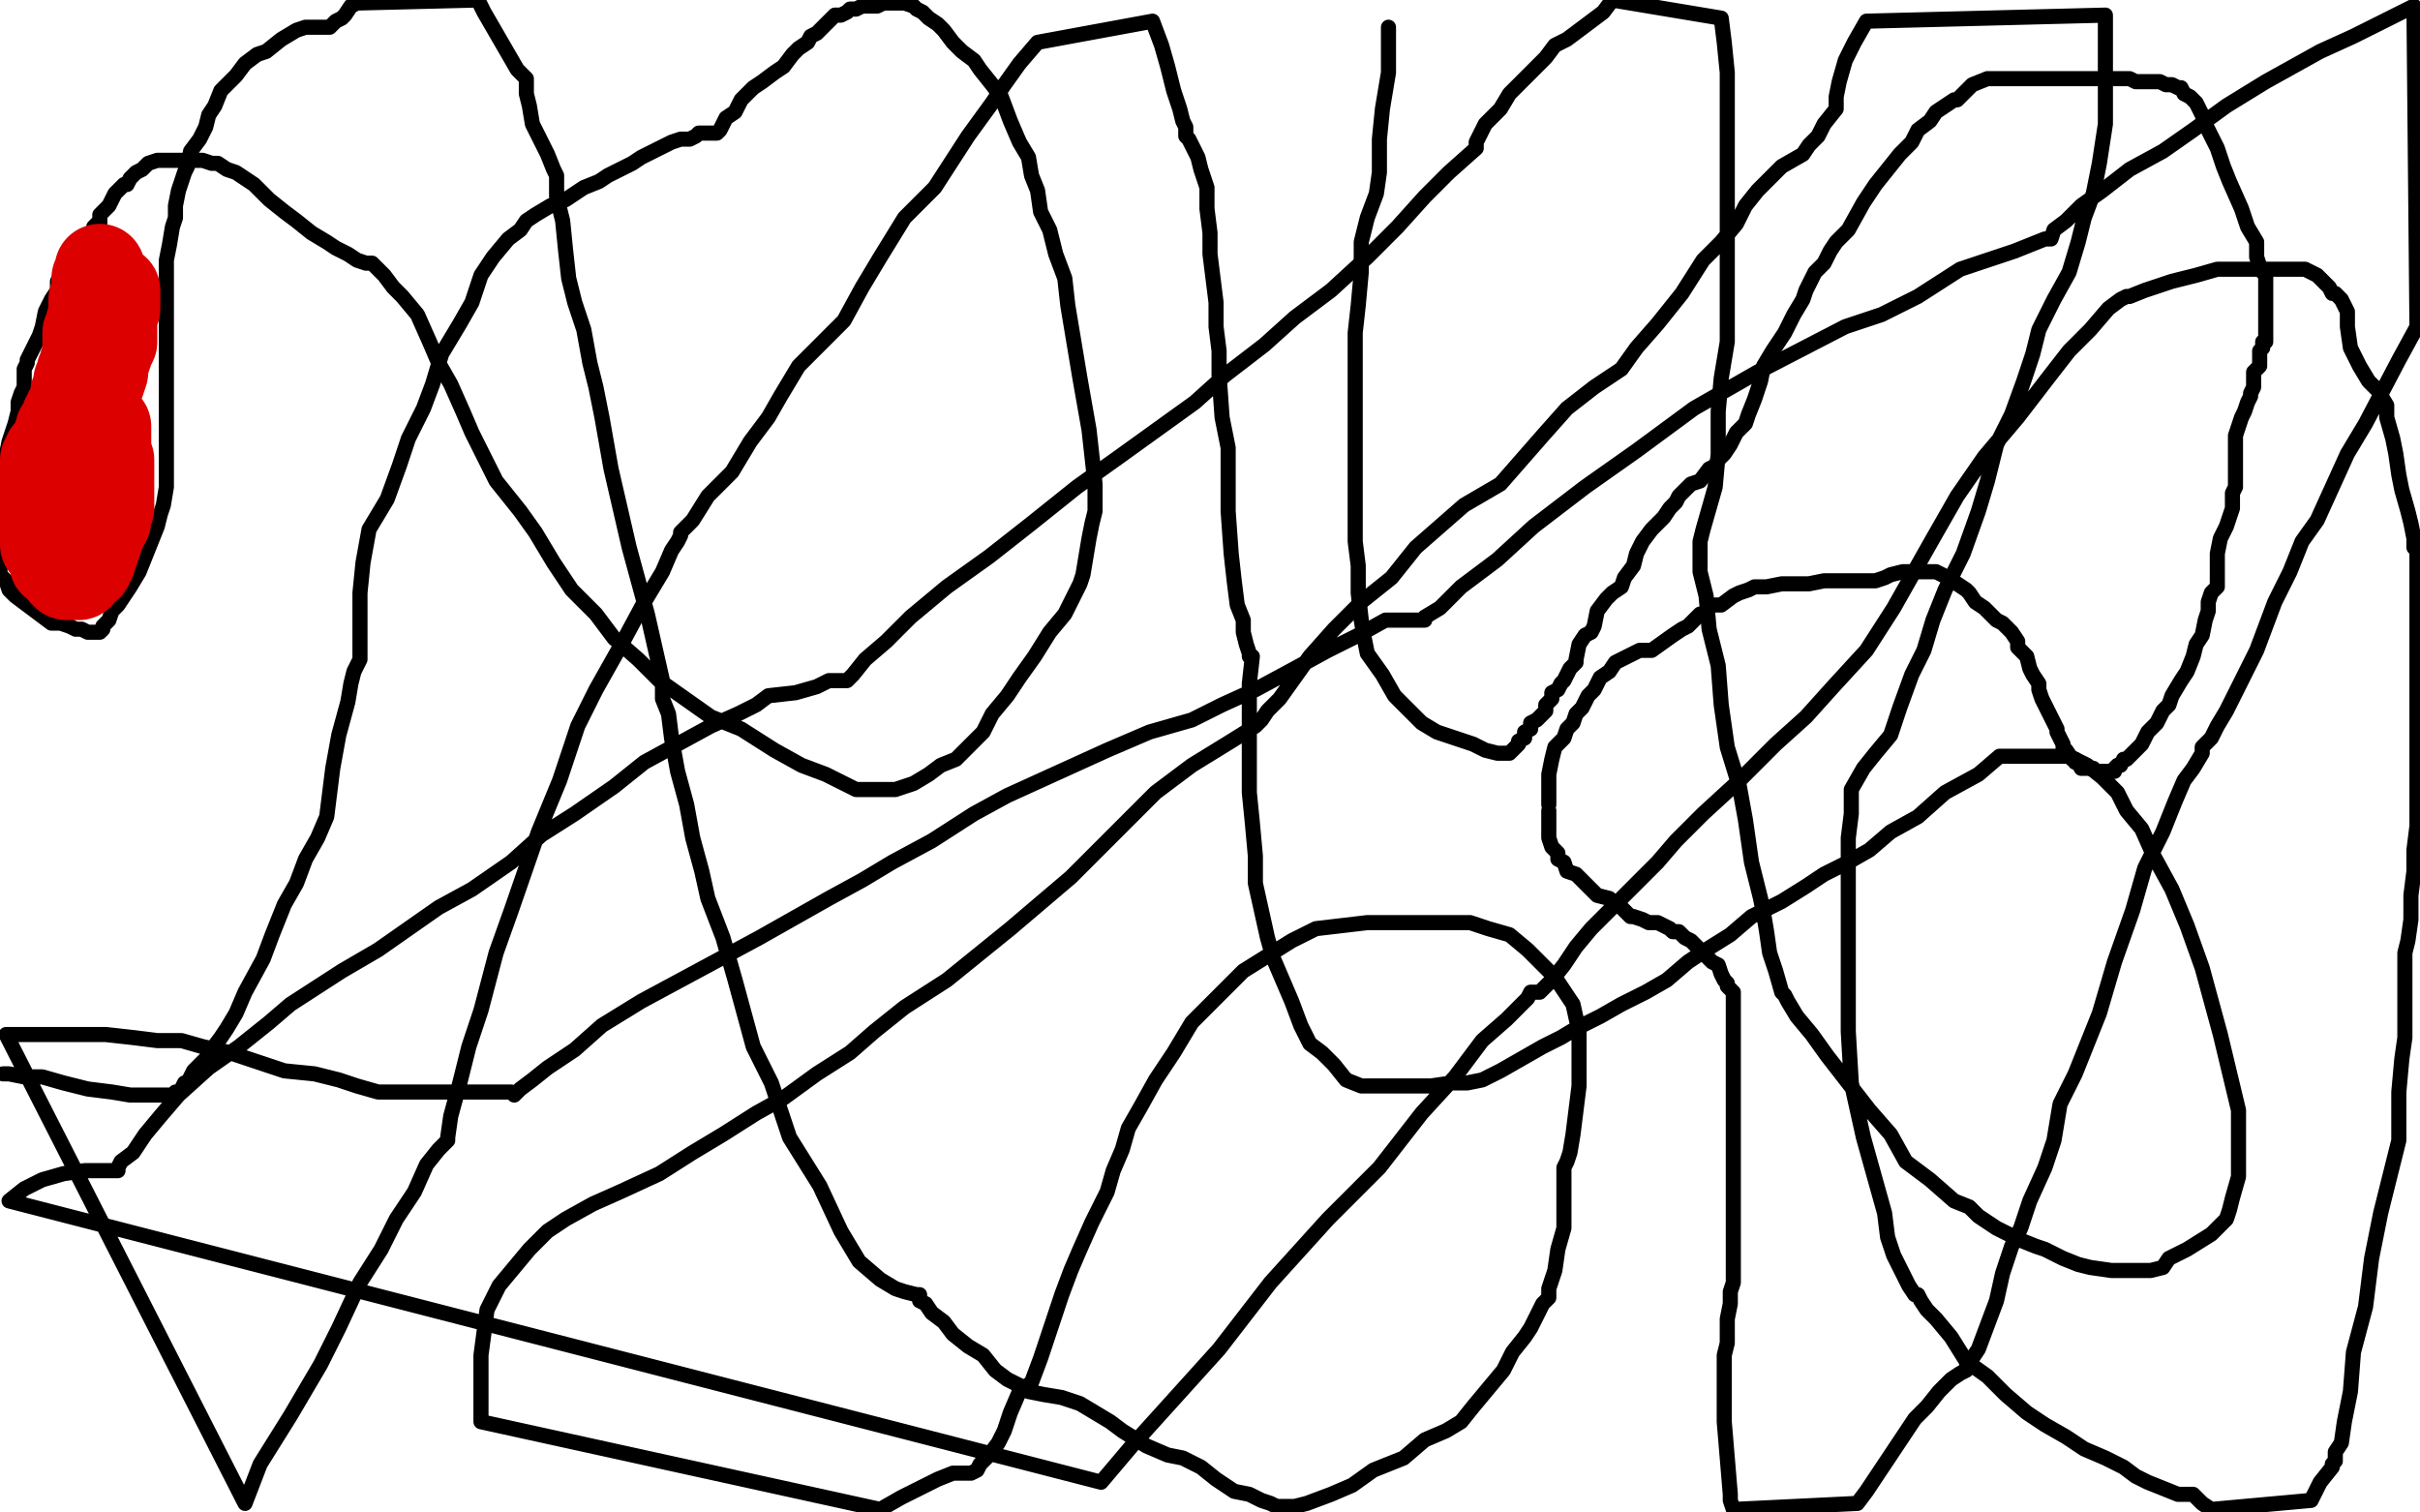 <?xml version="1.0" standalone="no"?>
<!DOCTYPE svg PUBLIC "-//W3C//DTD SVG 1.1//EN"
"http://www.w3.org/Graphics/SVG/1.1/DTD/svg11.dtd">

<svg width="800" height="500" version="1.1" xmlns="http://www.w3.org/2000/svg" xmlns:xlink="http://www.w3.org/1999/xlink" style="stroke-antialiasing: false"><desc>This SVG has been created on https://colorillo.com/</desc><rect x='0' y='0' width='800' height='500' style='fill: rgb(255,255,255); stroke-width:0' /><polyline points="1,355 3,355 3,355 8,356 8,356 14,356 14,356 21,358 21,358 29,360 29,360 37,361 37,361 43,362 43,362 47,362 47,362 50,362 50,362 53,362 55,362 57,362 58,361 59,361 60,360 61,358 62,358 63,356 64,354 65,353 67,351 69,349 70,347 73,343 75,340 78,335 81,328 87,317 90,309 94,299 98,292 101,284 105,277 108,270 109,262 110,254 112,243 115,232 116,226 117,222 118,220 119,218 119,216 119,215 119,213 119,209 119,204 119,196 120,186 122,175 128,165 132,154 135,145 140,135 143,127 146,117 152,107 156,100 159,91 163,85 168,79 172,76 174,73 177,71 182,68 187,66 190,64 193,62 198,60 201,58 203,57 205,56 207,55 209,54 212,52 214,51 218,49 220,48 222,47 225,46 228,46 230,45 231,44 233,44 236,44 237,44 238,43 239,41 240,39 243,37 245,33 249,29 252,27 256,24 259,22 262,18 264,16 267,14 268,12 270,11 272,9 274,7 276,5 278,5 280,4 281,3 283,3 285,2 287,2 288,2 290,2 292,1 293,1 295,1 297,1 298,1 299,1 302,2 303,3 305,4 307,6 310,8 312,10 315,14 318,17 322,20 324,23 328,28 331,32 334,40 337,47 340,52 341,58 343,63 344,70 347,76 349,84 352,92 353,101 355,113 357,125 360,142 362,160 362,161 362,163 362,169 361,173 360,178 359,184 358,190 357,193 355,197 352,203 347,209 342,217 337,224 333,230 328,236 325,242 320,247 316,251 311,253 307,256 302,259 296,261 290,261 283,261 273,256 265,253 256,248 245,241 235,237 218,225 211,218 203,211 197,203 189,195 183,186 177,176 172,169 168,164 164,159 162,155 159,149 156,143 153,136 149,127 145,120 142,113 138,104 133,98 130,95 127,91 125,89 123,87 122,87 121,87 118,86 115,84 111,82 108,80 103,77 98,73 94,70 89,66 84,61 81,59 78,57 75,56 72,54 70,54 67,53 64,53 62,53 60,53 59,53 58,53 56,53 55,53 54,53 52,53 49,54 48,55 47,56 45,57 43,59 42,61 41,61 39,63 38,64 37,66 36,68 34,70 33,71 33,74 32,74 31,75 31,78 29,79 28,81 27,83 26,83 24,85 23,87 22,88 21,90 19,93 19,96 17,99 15,103 14,108 13,111 12,113 11,115 10,117 9,119 9,120 8,122 8,124 8,125 8,126 8,127 8,128 7,130 6,133 6,136 5,140 3,146 2,151 0,156 0,189 0,190 2,192 3,195 5,197 17,206 20,206 23,207 25,208 27,208 29,209 30,209 31,209 32,209 33,209 34,208 34,207 35,206 36,205 37,202 39,200 41,197 43,194 46,189 48,184 50,179 52,174 53,170 54,167 55,161 55,157 55,151 55,141 55,130 55,121 55,114 55,109 55,106 55,104 55,101 55,98 55,94 55,90 55,86 56,81 57,75 58,72 58,68 59,63 60,60 61,57 62,55 63,50 66,46 68,42 69,38 71,35 73,30 75,28 78,25 81,21 85,18 88,17 93,13 98,10 101,9 102,9 103,9 105,9 107,9 108,9 109,9 110,8 111,7 113,6 114,5 116,2 118,1 158,0 159,2 160,4 171,23 174,26 174,31 175,35 176,41 178,45 181,51 183,56 184,58 184,65 186,73 187,83 188,92 190,100 193,109 195,120 197,128 199,138 202,155 208,181 214,203 219,225 219,226 219,228 219,231 221,236 222,244 224,255 227,266 229,277 232,288 234,297 239,310 241,317 243,324 246,335 249,346 255,358 261,376 271,392 278,407 284,417 291,423 296,426 299,427 303,428 304,428 304,430 306,431 308,434 312,437 315,441 320,445 325,448 329,453 333,456 337,458 340,460 345,461 351,462 357,464 362,467 367,470 371,473 379,478 386,481 391,482 397,485 402,489 408,493 413,494 417,496 420,497 422,498 424,498 428,498 432,497 440,494 447,491 454,486 464,482 471,476 478,473 483,470 487,465 492,459 497,453 500,447 504,442 506,439 508,435 510,431 512,429 512,426 513,423 514,420 515,413 517,406 517,397 517,386 518,384 519,381 520,375 521,367 522,359 522,351 522,341 520,332 514,323 505,314 499,309 492,307 486,305 477,305 469,305 461,305 452,305 435,307 427,311 419,316 411,321 403,329 394,338 388,348 382,357 377,366 373,373 371,380 368,387 366,394 361,404 357,413 354,420 351,428 349,434 347,440 344,449 341,457 337,460 334,467 332,473 330,477 327,481 324,484 323,486 321,487 320,487 318,487 315,487 310,489 304,492 298,495 291,499 159,470 159,459 159,448 161,433 165,425 170,419 175,413 181,407 187,403 196,398 205,394 218,388 229,381 239,375 250,368 259,363 270,355 281,348 289,341 299,333 313,324 334,307 354,290 369,275 382,262 394,253 407,245 415,240 417,238 419,235 423,231 428,224 433,217 441,208 450,199 460,191 468,181 484,167 496,160 503,152 510,144 518,135 527,128 536,122 541,115 548,107 556,97 563,86 569,80 574,74 577,68 581,63 585,59 589,55 596,51 598,48 601,45 603,41 607,36 607,35 607,32 608,27 610,20 613,14 617,7 696,5 696,12 696,34 696,41 694,54 692,64 689,72 687,80 684,90 679,99 674,109 672,117 669,126 665,137 660,147 657,159 654,169 649,183 643,195 639,205 636,215 632,223 628,234 625,243 620,249 616,254 612,261 612,262 612,264 612,269 611,277 611,288 611,301 611,321 611,341 612,358 616,376 623,401 624,409 626,415 629,421 631,425 633,428 634,428 635,430 637,433 640,436 645,442 650,450 657,455 663,461 670,467 676,471 683,475 689,479 696,482 702,485 706,488 710,490 715,492 720,494 725,494 728,497 731,499 764,496 767,490 771,485 771,484 772,483 772,480 774,477 775,470 777,460 778,447 782,432 784,416 787,401 793,377 793,369 793,361 794,350 795,343 795,338 795,332 795,326 795,320 795,318 795,315 796,311 797,304 797,296 798,288 798,281 799,273 799,192 799,189 799,187 799,185 799,182 798,181 798,178 797,173 796,169 794,162 793,157 792,150 791,145 789,138 789,134 786,129 783,126 780,121 777,115 776,108 776,103 774,99 772,97 771,97 770,95 768,93 766,91 764,90 762,89 760,89 757,89 754,89 748,89 741,89 733,89 726,91 718,93 709,96 704,98 703,98 701,99 697,102 691,109 684,116 677,125 667,138 656,151 647,164 639,178 626,201 617,215 606,227 597,237 587,246 575,258 563,269 554,278 548,285 541,292 534,299 526,307 521,313 517,319 513,324 509,328 506,328 505,330 503,332 498,337 490,344 481,356 470,368 456,386 439,403 420,424 403,446 375,477 364,490 3,397 8,393 14,390 21,388 28,387 36,387 39,387 39,386 40,384 44,381 48,375 53,369 59,362 69,353 79,346 89,338 96,332 113,321 125,314 135,307 145,300 156,294 169,285 179,276 190,269 203,260 213,252 224,246 235,240 244,236 250,233 254,230 263,229 270,227 274,225 277,225 280,225 281,224 282,223 286,218 293,212 301,204 313,194 327,184 341,173 356,161 370,151 395,133 405,124 418,114 428,105 440,96 452,85 462,75 471,65 479,57 488,49 488,48 488,47 489,45 491,41 493,39 496,36 499,31 504,26 508,22 511,19 514,15 518,13 522,10 530,4 533,0 569,6 570,14 571,24 571,35 571,47 571,60 571,76 571,98 571,113 569,125 568,136 568,150 567,161 565,168 563,175 562,179 562,180 562,183 562,189 564,197 565,208 568,220 569,233 571,247 575,260 577,271 578,278 579,285 582,297 583,302 584,308 585,315 587,321 589,328 590,329 591,331 594,336 599,342 604,349 611,358 618,367 625,375 630,384 638,390 646,397 651,399 654,402 660,406 668,410 673,412 676,413 682,416 687,418 691,419 698,420 702,420 707,420 711,420 715,419 717,416 723,413 731,408 736,403 737,400 738,396 740,389 740,381 740,367 734,342 728,320 723,306 718,294 712,283 708,274 703,268 700,262 695,257 690,253 684,250 678,250 673,250 667,250 661,250 654,256 643,262 634,270 625,275 618,281 611,285 603,289 597,293 589,298 579,303 572,309 564,314 558,318 551,324 544,328 536,332 529,336 521,340 516,343 510,346 503,350 496,354 490,357 485,358 480,358 473,359 468,359 462,359 455,359 450,359 445,357 441,352 437,348 433,345 430,339 427,331 424,324 421,317 419,310 417,301 415,292 415,283 414,272 413,262 413,252 413,243 413,235 413,226 414,217 413,217 413,216 412,213 411,209 411,205 409,200 408,192 407,183 406,169 406,158 406,148 404,138 403,124 403,116 402,108 402,100 401,92 400,84 400,77 399,69 399,62 397,56 396,52 394,48 393,46 392,45 392,43 392,42 391,40 390,36 388,30 386,22 384,15 381,7 343,14 337,21 332,28 328,34 320,45 309,62 299,72 291,85 285,95 279,106 271,114 264,121 258,131 254,138 248,146 242,156 234,164 229,172 225,176 225,177 224,179 222,182 219,189 213,199 206,212 197,228 191,240 185,258 178,275 169,301 164,315 159,334 155,346 152,358 149,369 148,376 148,377 147,378 145,380 141,385 137,394 131,403 126,413 119,424 112,439 106,451 96,468 86,484 81,497 2,342 9,342 13,342 29,342 35,342 44,343 52,344 60,344 67,346 76,348 85,351 94,354 104,355 112,357 118,359 125,361 132,361 140,361 145,361 148,361 152,361 158,361 162,361 165,361 168,361 169,361 170,362 171,361 172,360 176,357 181,353 190,347 199,339 212,331 225,324 238,317 251,310 274,297 285,291 295,285 308,278 322,269 333,263 344,258 355,253 366,248 380,242 394,238 404,233 415,228 428,221 439,215 449,210 458,205 463,205 465,205 468,205 471,205 471,204 476,201 483,194 495,185 507,174 524,161 541,149 560,135 581,123 610,108 622,104 634,98 648,89 666,83 676,79 678,79 679,76 683,73 688,68 695,63 704,56 715,50 725,43 736,35 749,27 767,17 778,12 790,6 798,2 799,108 793,119 782,140 776,150 771,161 766,172 761,179 757,189 752,199 749,207 746,215 740,227 736,235 733,240 731,244 728,247 728,249 725,254 722,258 719,265 715,275 709,287 705,301 699,318 694,335 686,355 681,365 679,377 676,386 671,397 668,406 665,412 662,421 660,430 657,438 654,446 650,452 650,453 648,454 645,456 641,460 637,465 633,469 629,475 625,481 621,487 617,493 614,497 573,499 572,496 572,494 570,470 570,468 570,464 570,460 570,455 570,452 570,448 571,444 571,440 571,436 572,431 572,427 573,424 573,419 573,415 573,409 573,401 573,396 573,389 573,382 573,374 573,369 573,359 573,348 573,338 573,328 572,327 571,326 571,325 570,324 569,322 568,319 566,318 565,317 564,316 563,315 562,314 560,312 559,311 557,310 556,309 555,308 553,308 552,307 550,306 548,305 547,305 545,305 543,304 540,303 539,303 538,302 537,301 536,300 534,299 533,298 532,297 528,296 526,294 525,293 523,291 522,290 521,289 518,288 517,285 515,284 515,282 513,280 512,277 512,275 512,273 512,271 512,270 512,268" style="fill: none; stroke: #000000; stroke-width: 5; stroke-linejoin: round; stroke-linecap: round; stroke-antialiasing: false; stroke-antialias: 0; opacity: 1.0"/>
<polyline points="512,266 512,264 512,261 512,256 513,251 514,247 517,244 518,241 520,239 521,236 523,234 525,230 527,228 529,224 532,222 534,219 536,218 538,217 542,215 546,215 553,210 556,208 558,207 562,203 563,203 564,202 566,200 569,200 573,197 575,196 578,195 580,194 584,194 589,193 594,193 598,193 603,192 606,192 609,192 611,192 615,192 620,192 623,191 625,190 629,189 630,189 632,189 634,189 637,189 640,189 644,191 650,195 651,196 653,199 656,201 658,203 660,205 662,206 665,209 667,212 667,214 670,217 671,221 672,223 674,226 674,228 675,231 676,233 677,235 678,237 679,239 680,241 680,242 681,244 682,246 682,247 683,248 685,251 686,251 686,252 687,252 688,254 690,254 691,254 692,254 693,255 694,255 695,255 696,255 697,255 699,255 699,254 700,253 701,253 702,251 703,251 705,249 707,247 708,246 710,242 713,239 715,235 717,233 718,230 721,225 723,222 725,217 726,213 728,210 729,205 730,202 730,199 731,196 733,194 733,190 733,187 733,183 734,178 736,174 738,168 738,167 738,166 738,163 739,161 739,160 739,159 739,158 739,157 739,155 739,154 739,152 739,151 739,149 739,147 739,145 739,144 740,141 741,138 742,136 743,133 744,131 744,130 745,128 745,127 745,125 745,123 746,122 747,121 747,120 747,118 747,116 748,115 748,113 749,113 749,111 749,110 749,108 749,106 749,104 749,101 749,99 749,98 749,97 749,96 749,95 749,94 749,93 749,92 749,91 748,90 747,88 746,85 746,80 743,75 741,69 737,60 735,55 733,49 731,45 729,41 728,38 726,34 724,32 722,31 721,29 720,29 718,28 716,28 714,27 711,27 709,27 706,27 704,26 702,26 699,26 697,26 695,26 691,26 685,26 680,26 676,26 670,26 664,26 657,26 652,28 648,32 647,33 646,33 643,35 640,37 638,40 634,43 632,47 628,51 624,56 620,61 616,67 611,76 607,80 605,83 603,87 600,90 599,92 597,96 596,99 593,104 590,110 586,116 583,121 582,126 580,132 578,137 577,140 574,143 572,147 570,150 568,152 567,154 565,155 562,159 559,160 557,162 555,164 554,166 552,168 550,171 548,173 546,175 543,179 541,183 540,187 537,191 536,194 533,196 531,198 528,202 527,207 526,209 524,210 522,213 521,218 521,219 519,221 518,223 517,225 516,226 515,228 513,229 513,231 512,232 511,233 511,235 510,236 509,237 508,238 506,239 506,241 504,242 504,244 502,245 502,246 500,248 499,249 497,249 495,249 491,248 487,246 481,244 475,242 470,239 466,235 461,230 457,223 452,216 451,211 450,205 449,196 449,187 448,179 448,168 448,156 448,146 448,133 448,121 448,110 449,101 450,90 450,80 452,72 455,64 456,57 456,56 456,53 456,46 457,36 459,24 459,9" style="fill: none; stroke: #000000; stroke-width: 5; stroke-linejoin: round; stroke-linecap: round; stroke-antialiasing: false; stroke-antialias: 0; opacity: 1.0"/>
<polyline points="22,154 22,153 22,153 23,151 23,151 24,149 24,149 24,148 24,148 24,147 24,147 24,146 24,146 25,144 25,144 25,143 25,142 26,141 26,140 27,139 27,138 27,137 28,137 29,137 30,136 31,134 31,132 31,130 32,128 33,126 34,123 34,120 35,118 36,115 37,113 37,111 37,110 37,109 37,108 37,107 37,106 37,105 37,104 37,103 37,102 37,101 37,100 37,99 37,98 38,98 38,97 38,96 38,97 38,98 38,100 38,101 38,102 37,102 37,103 36,105 36,106 36,107 35,107 35,108 35,109 34,110 33,110 33,111 33,112 32,112 32,113 32,114 31,114 31,115 31,116 30,116 29,118 29,119 29,120 28,120 28,121 28,122 28,123 27,123 27,124 27,125 27,126 26,126 26,127 26,128 26,130 25,130 25,131 25,133 25,135 25,136 24,138 23,138 23,139 23,141 23,142 23,144 23,145 23,147 23,148 23,150 22,151 22,152 22,154 22,156 22,158 22,159 22,161 22,162 22,163 22,164 22,165 22,166 22,167 22,168 22,169 22,170 22,171 22,172 22,173 22,174 22,175 22,176 22,177 22,178 22,179 22,180 21,181 21,182 21,183 21,184 21,185 21,186 21,187 21,188 21,189 22,189 23,189 24,189 24,187 25,184 25,182 25,178 26,174 26,170 26,168 27,165 27,163 28,162 28,161 28,160 28,159 29,158 29,157 29,156 29,154 30,153 30,152 30,151 31,150 31,149 31,148 31,146 32,146 32,145 32,143 32,142 32,141 33,141 34,141 35,141 35,142 35,143 35,144 35,145 35,146 35,147 35,148 35,150 36,152 36,154 36,155 36,156 36,157 36,159 36,161 36,163 36,164 36,165 36,166 36,167 36,168 35,170 35,171 35,172 34,173 34,174 33,175 33,176 32,177 32,178 32,179 31,180 31,181 31,182 30,182 30,183 30,184 30,185 29,185 29,186 29,187 28,187 27,187 27,188 26,188 26,189 26,190 25,190 24,190 23,190 22,190 22,189 21,189 21,188 20,187 19,186 18,186 18,185 18,184 17,183 17,181 16,181 16,180 15,180 15,179 15,178 15,177 15,176 15,175 15,173 15,172 15,170 15,169 15,168 15,167 15,166 15,165 15,164 15,163 15,162 15,161 15,160 15,159 15,157 15,155 15,154 15,153 15,152 16,151 16,150 17,150 18,149 18,148 19,147 19,146 19,145 20,144 20,143 20,142 21,141 22,141 22,140 22,138 23,137 23,136 24,135 24,134 25,134 25,133 25,132 26,131 26,130 26,129 26,128 26,127 27,127 27,126 27,125 27,124 28,124 28,123 28,122 29,121 29,120 29,118 29,116 29,115 29,114 29,112 29,110 30,108 30,107 31,105 31,104 31,103 31,102 31,101 31,99 32,99 32,98 32,97 32,96 32,95 32,94 32,93 32,92 33,92 33,91 33,90 33,89" style="fill: none; stroke: #dc0000; stroke-width: 30; stroke-linejoin: round; stroke-linecap: round; stroke-antialiasing: false; stroke-antialias: 0; opacity: 1.0"/>
</svg>
